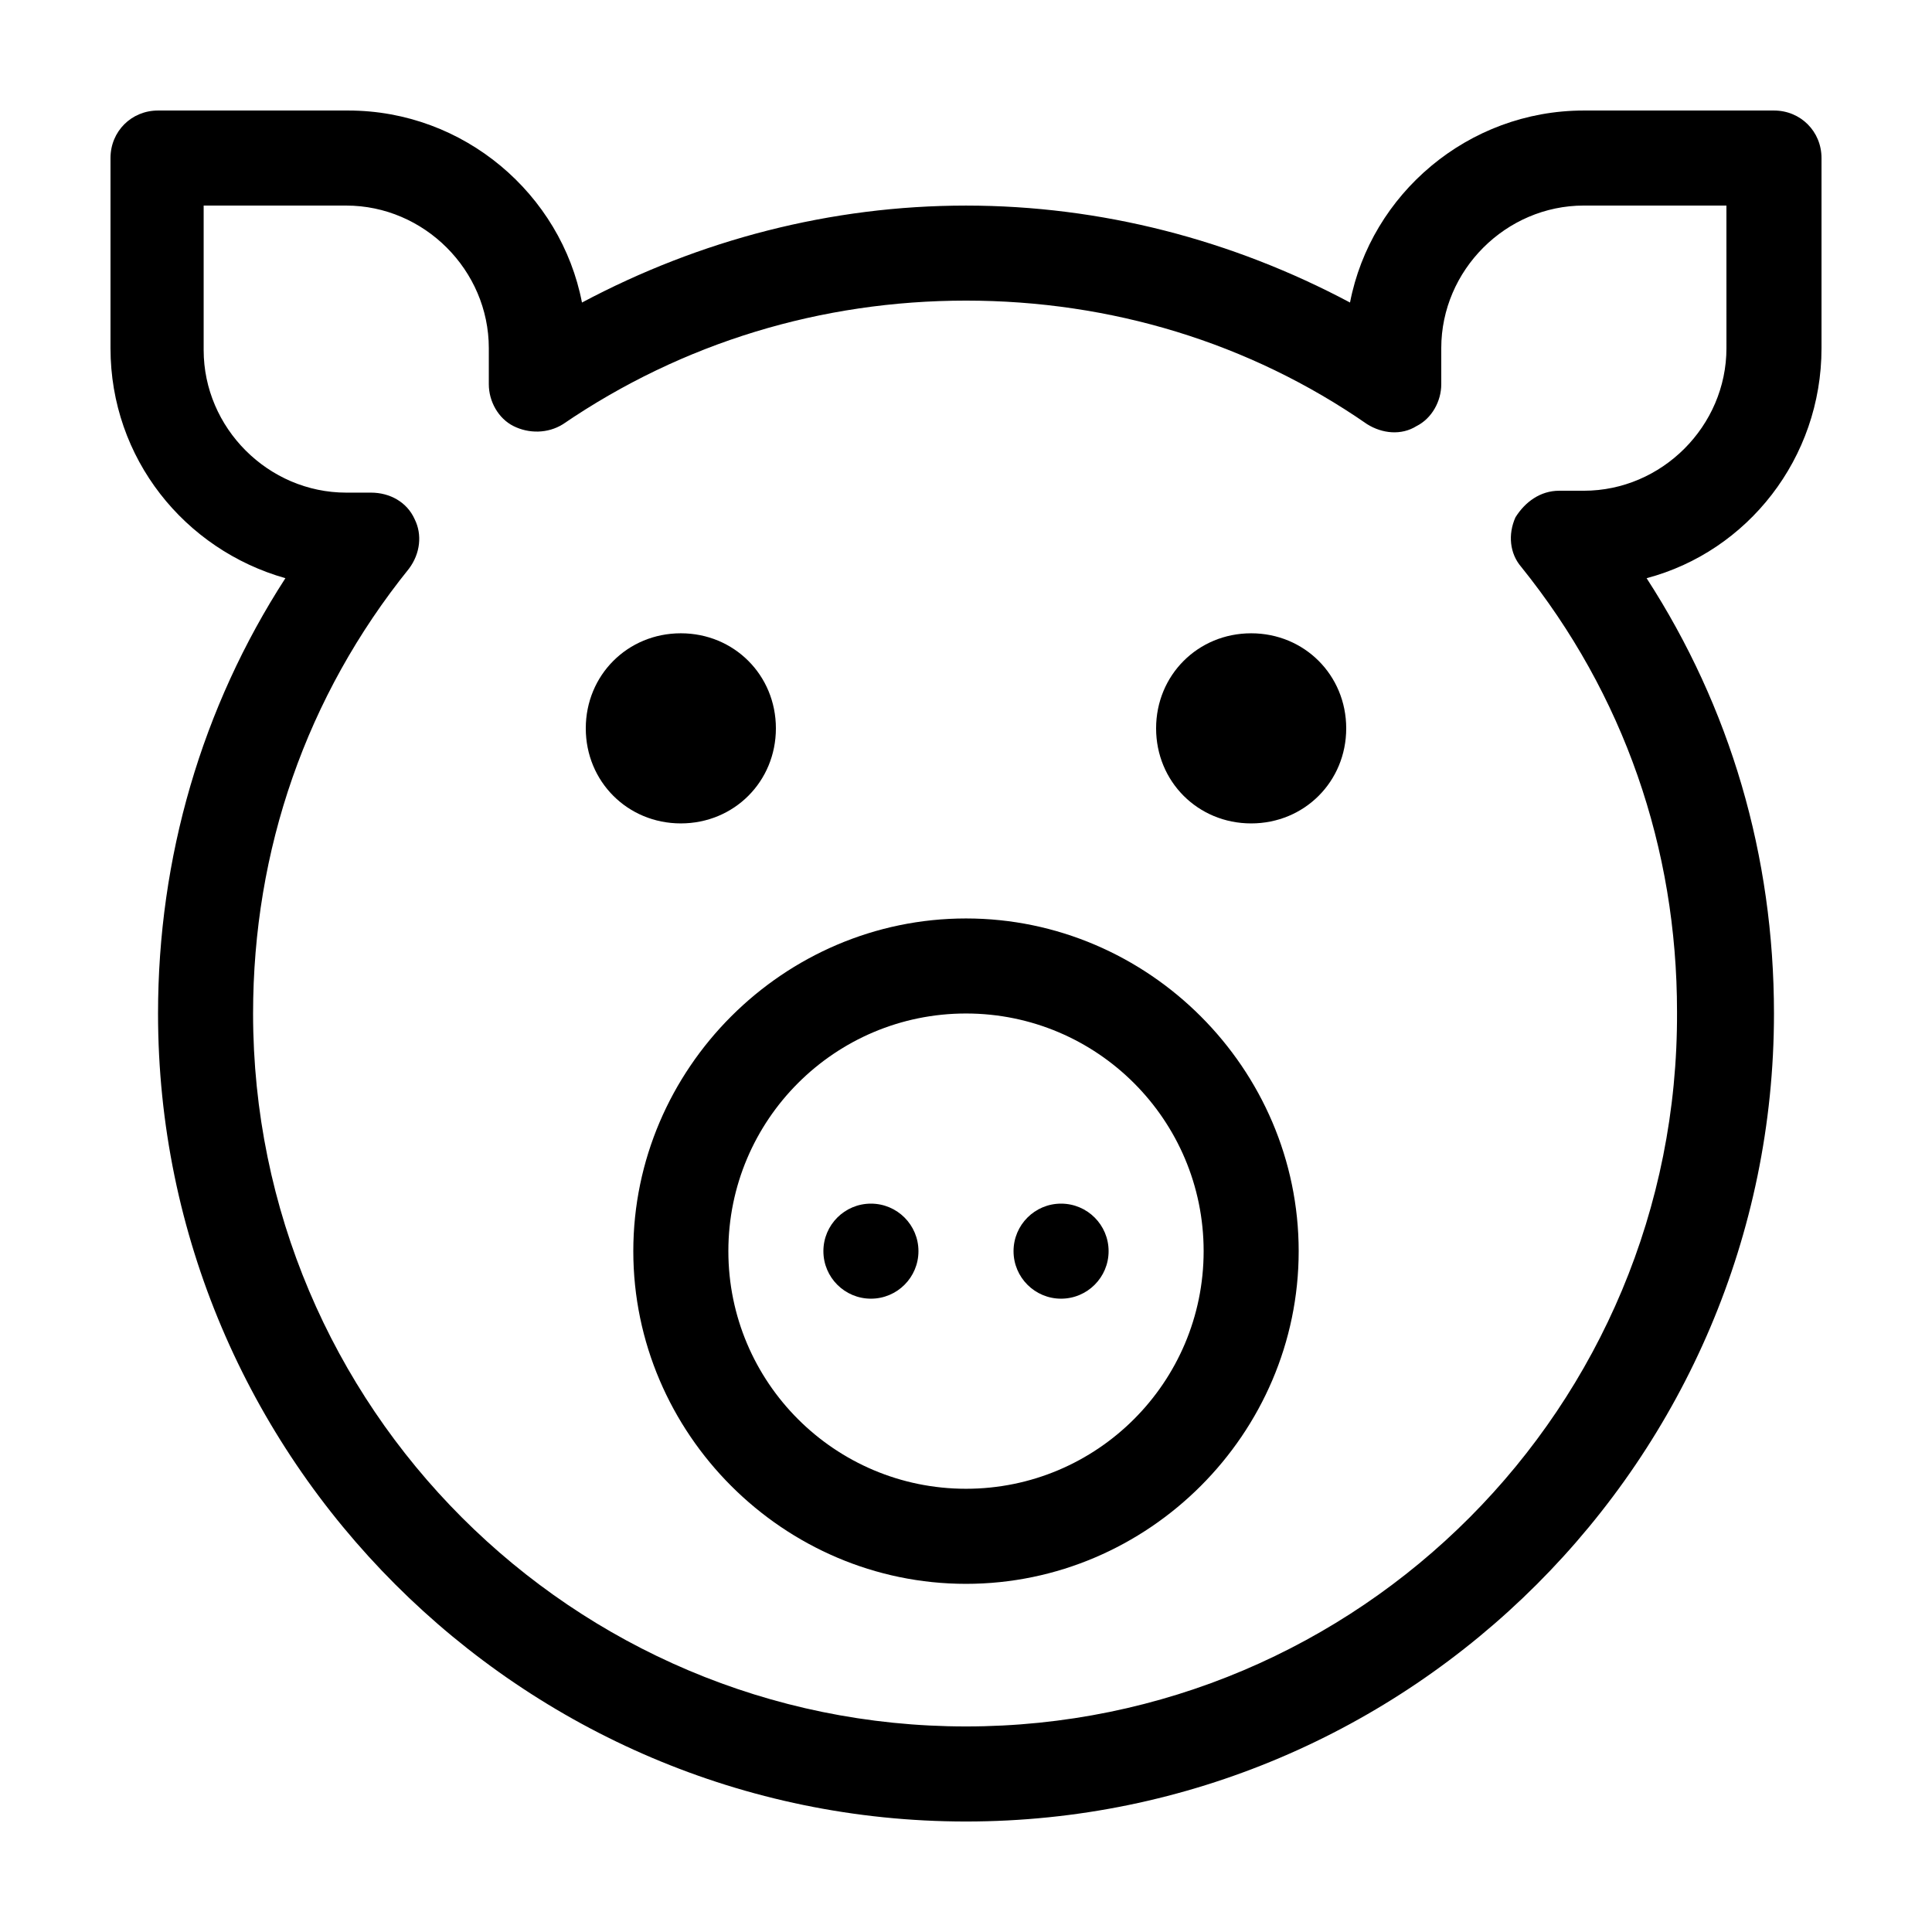 <?xml version="1.0" encoding="UTF-8"?>
<!-- The Best Svg Icon site in the world: iconSvg.co, Visit us! https://iconsvg.co -->
<svg fill="#000000" width="800px" height="800px" version="1.1" viewBox="144 144 512 512" xmlns="http://www.w3.org/2000/svg">
 <g>
  <path d="m614.12 173.29h-50.383c-30.73 0-56.426 22.168-61.969 50.883-31.234-16.625-65.996-25.691-101.77-25.691s-70.535 9.07-101.77 25.695c-5.543-28.719-31.238-50.887-61.969-50.887h-50.383c-7.055 0-12.594 5.539-12.594 12.594v50.383c0 29.223 19.648 53.402 46.352 60.961-22.168 34.258-33.754 74.059-33.754 115.37-0.004 117.89 96.223 214.12 214.12 214.12 117.89 0 214.12-96.227 214.12-214.12 0-41.816-11.586-81.113-33.754-115.37 26.703-7.055 46.352-31.738 46.352-60.961v-50.383c-0.004-7.055-5.543-12.594-12.598-12.594zm-12.594 62.977c0 20.656-17.129 37.785-37.785 37.785h-6.551c-5.039 0-9.07 3.023-11.586 7.055-2.016 4.535-1.512 9.574 1.512 13.098 27.207 33.754 41.312 74.562 41.312 117.89 0.5 104.79-84.141 189.43-188.43 189.43-104.29 0-188.93-84.641-188.93-188.93 0-43.328 14.105-84.137 41.312-117.89 3.023-4.031 3.527-9.07 1.512-13.098-2.016-4.535-6.551-7.055-11.586-7.055h-6.551c-20.656 0-37.785-17.129-37.785-37.785v-38.289h37.785c20.656 0 37.785 17.129 37.785 37.785v9.574c0 4.535 2.519 9.07 6.551 11.082 4.031 2.016 9.07 2.016 13.098-0.504 31.738-21.664 68.52-32.75 106.81-32.75s75.066 11.082 106.3 32.746c4.031 2.519 9.07 3.023 13.098 0.504 4.031-2.016 6.551-6.551 6.551-11.082v-9.574c0-20.656 17.129-37.785 37.785-37.785l37.785 0.004z"/>
  <path d="m475.57 311.83c-14.105 0-25.191 11.082-25.191 25.191 0 14.105 11.082 25.191 25.191 25.191 14.105 0 25.191-11.082 25.191-25.191 0-14.109-11.086-25.191-25.191-25.191z"/>
  <path d="m349.62 337.02c0-14.105-11.082-25.191-25.191-25.191-14.105 0-25.191 11.082-25.191 25.191 0 14.105 11.082 25.191 25.191 25.191 14.109-0.004 25.191-11.086 25.191-25.191z"/>
  <path d="m400 387.4c-48.367 0-88.168 39.801-88.168 88.168 0 48.367 39.801 88.168 88.168 88.168 48.363 0 88.164-39.801 88.164-88.168 0-48.367-39.801-88.168-88.164-88.168zm0 151.14c-34.762 0-62.977-28.215-62.977-62.977 0-34.762 28.211-62.977 62.977-62.977 34.762 0 62.977 28.215 62.977 62.977 0 34.762-28.215 62.977-62.977 62.977z"/>
  <path d="m387.4 475.57c0 6.957-5.637 12.594-12.594 12.594-6.957 0-12.598-5.637-12.598-12.594 0-6.957 5.641-12.594 12.598-12.594 6.957 0 12.594 5.637 12.594 12.594"/>
  <path d="m437.79 475.57c0 6.957-5.641 12.594-12.598 12.594-6.953 0-12.594-5.637-12.594-12.594 0-6.957 5.641-12.594 12.594-12.594 6.957 0 12.598 5.637 12.598 12.594"/>
 </g>
</svg>
